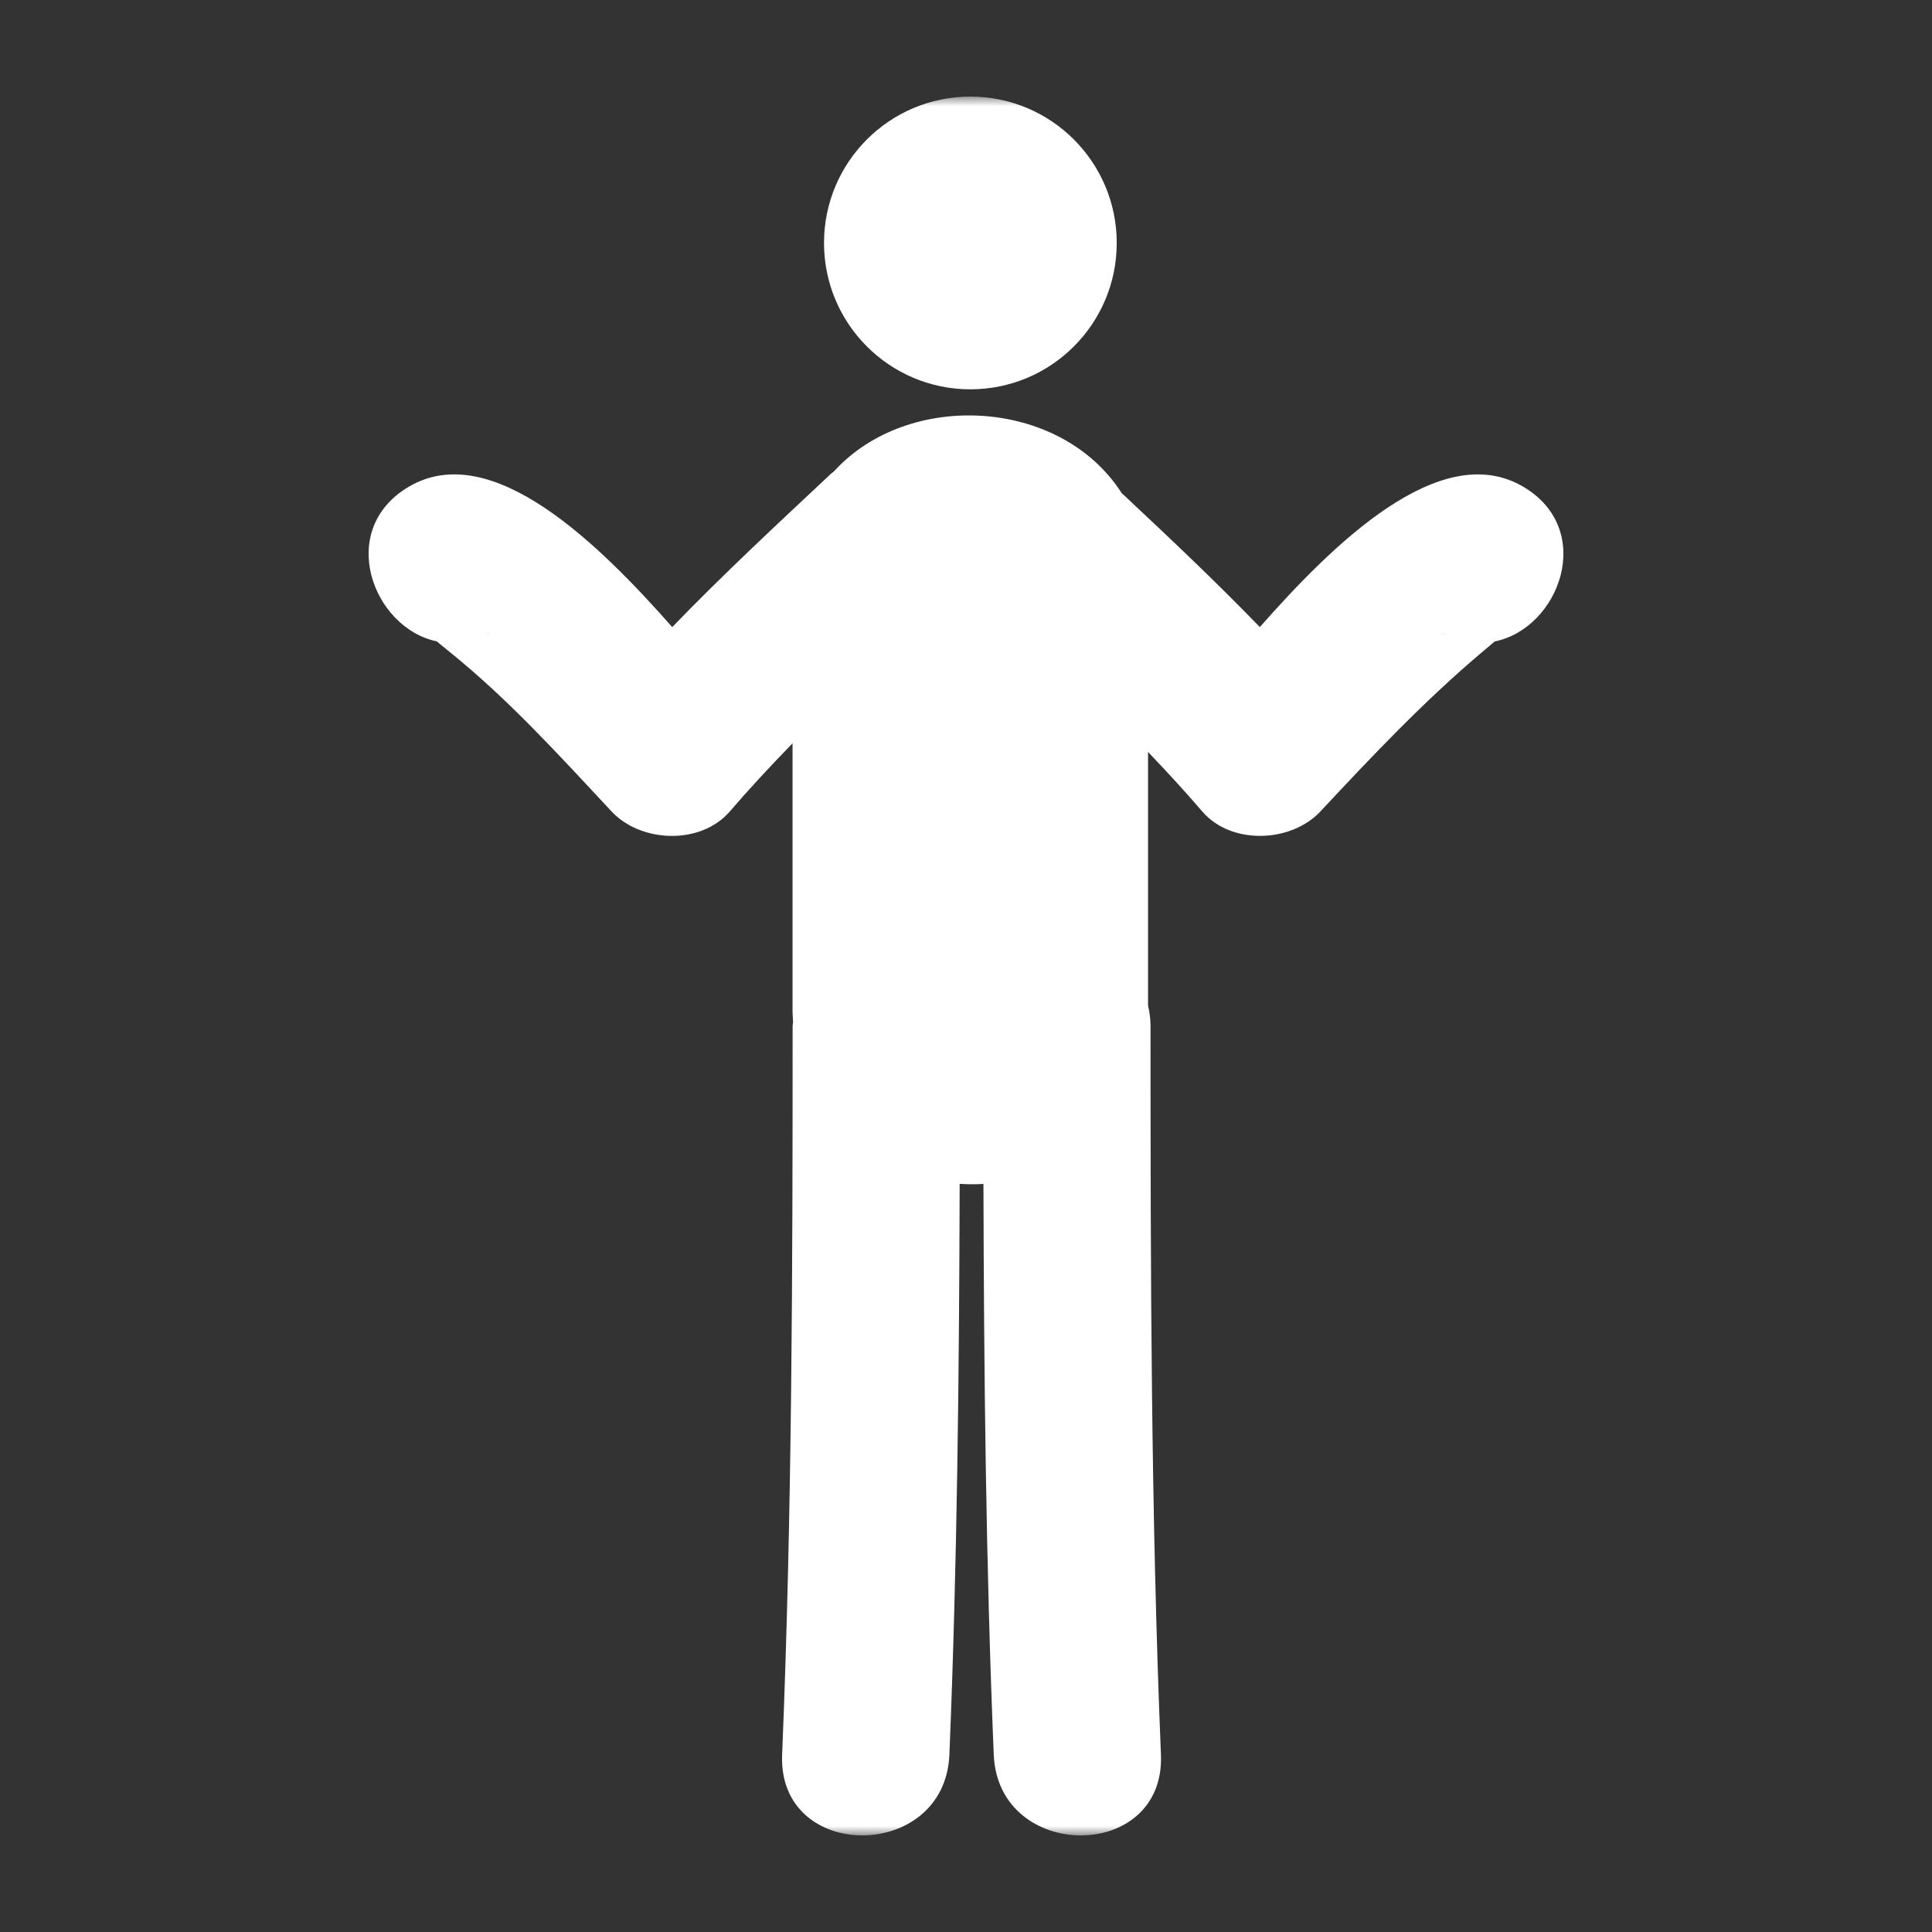 <svg width="100" height="100" viewBox="0 0 100 100" fill="none" xmlns="http://www.w3.org/2000/svg">
<rect x="0" y="0" width="100" height="100" fill="#333333" stroke="none"/>
<g clip-path="url(#clip0_268_103)">
<mask id="mask0_268_103" style="mask-type:luminance" maskUnits="userSpaceOnUse" x="5" y="5" width="90" height="90">
<path d="M95 5H5V95H95V5Z" fill="white"/>
</mask>
<g mask="url(#mask0_268_103)">
<path d="M78.837 25.189C74.529 22.661 68.941 28.226 65.208 32.458C62.9 30.069 60.472 27.783 58.054 25.517C54.882 20.574 46.985 20.188 43.163 24.402C43.116 24.443 43.066 24.47 43.019 24.514C40.252 27.111 37.441 29.716 34.794 32.458C31.06 28.226 25.473 22.66 21.166 25.189C17.382 27.413 19.28 32.503 22.609 33.197C22.747 33.317 22.958 33.488 23.272 33.742C26.317 36.194 28.992 39.148 31.654 41.999C33.176 43.629 36.272 43.748 37.776 41.999C38.816 40.789 39.909 39.621 41.022 38.473C41.022 43.094 41.022 47.715 41.022 52.335C41.022 52.522 41.04 52.699 41.05 52.881C41.044 52.965 41.026 53.039 41.026 53.125C41.026 65.692 41.001 78.26 40.483 90.82C40.252 96.406 48.913 96.382 49.14 90.82C49.546 80.975 49.646 71.127 49.672 61.277C50.082 61.301 50.492 61.304 50.903 61.281C50.928 71.129 51.029 80.975 51.436 90.82C51.665 96.382 60.321 96.406 60.09 90.82C59.572 78.259 59.551 65.692 59.551 53.125C59.551 52.736 59.501 52.379 59.422 52.044C59.422 47.67 59.422 43.294 59.422 38.92C60.383 39.925 61.323 40.947 62.226 41.998C63.724 43.747 66.824 43.627 68.346 41.998C71.022 39.132 73.725 36.27 76.729 33.74C77.023 33.493 77.225 33.324 77.362 33.202C80.711 32.532 82.628 27.419 78.837 25.189ZM25.035 32.899C25.203 32.824 25.368 32.766 25.537 32.666C25.369 32.765 25.201 32.836 25.035 32.899ZM74.987 32.907C74.814 32.842 74.638 32.77 74.463 32.666C74.639 32.769 74.812 32.831 74.987 32.907Z" fill="white"/>
<path d="M50.226 20.151C54.41 20.151 57.802 16.759 57.802 12.576C57.802 8.392 54.41 5 50.226 5C46.042 5 42.651 8.392 42.651 12.576C42.651 16.759 46.042 20.151 50.226 20.151Z" fill="white"/>
</g>
</g>
<defs>
<clipPath id="clip0_268_103">
<rect width="90" height="90" fill="white" transform="translate(5 5)"/>
</clipPath>
</defs>
</svg>
